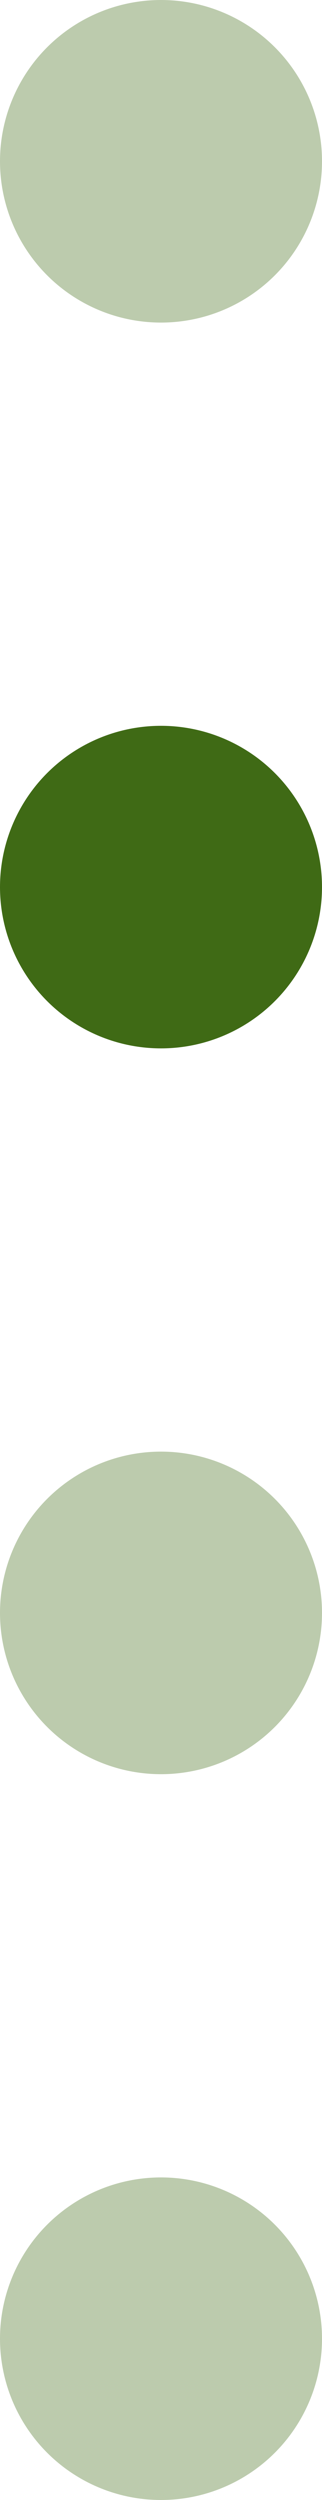 <svg xmlns="http://www.w3.org/2000/svg" width="8" height="62" viewBox="0 0 8 62">
  <g id="_2" data-name="2" transform="translate(-1736 -180)">
    <circle id="Ellipse_9" data-name="Ellipse 9" cx="4" cy="4" r="4" transform="translate(1736 180)" fill="#bccbad"/>
    <circle id="Ellipse_10" data-name="Ellipse 10" cx="4" cy="4" r="4" transform="translate(1736 198)" fill="#3f6a15"/>
    <circle id="Ellipse_11" data-name="Ellipse 11" cx="4" cy="4" r="4" transform="translate(1736 216)" fill="#bccbad"/>
    <circle id="Ellipse_16" data-name="Ellipse 16" cx="4" cy="4" r="4" transform="translate(1736 234)" fill="#bccbad"/>
  </g>
</svg>
